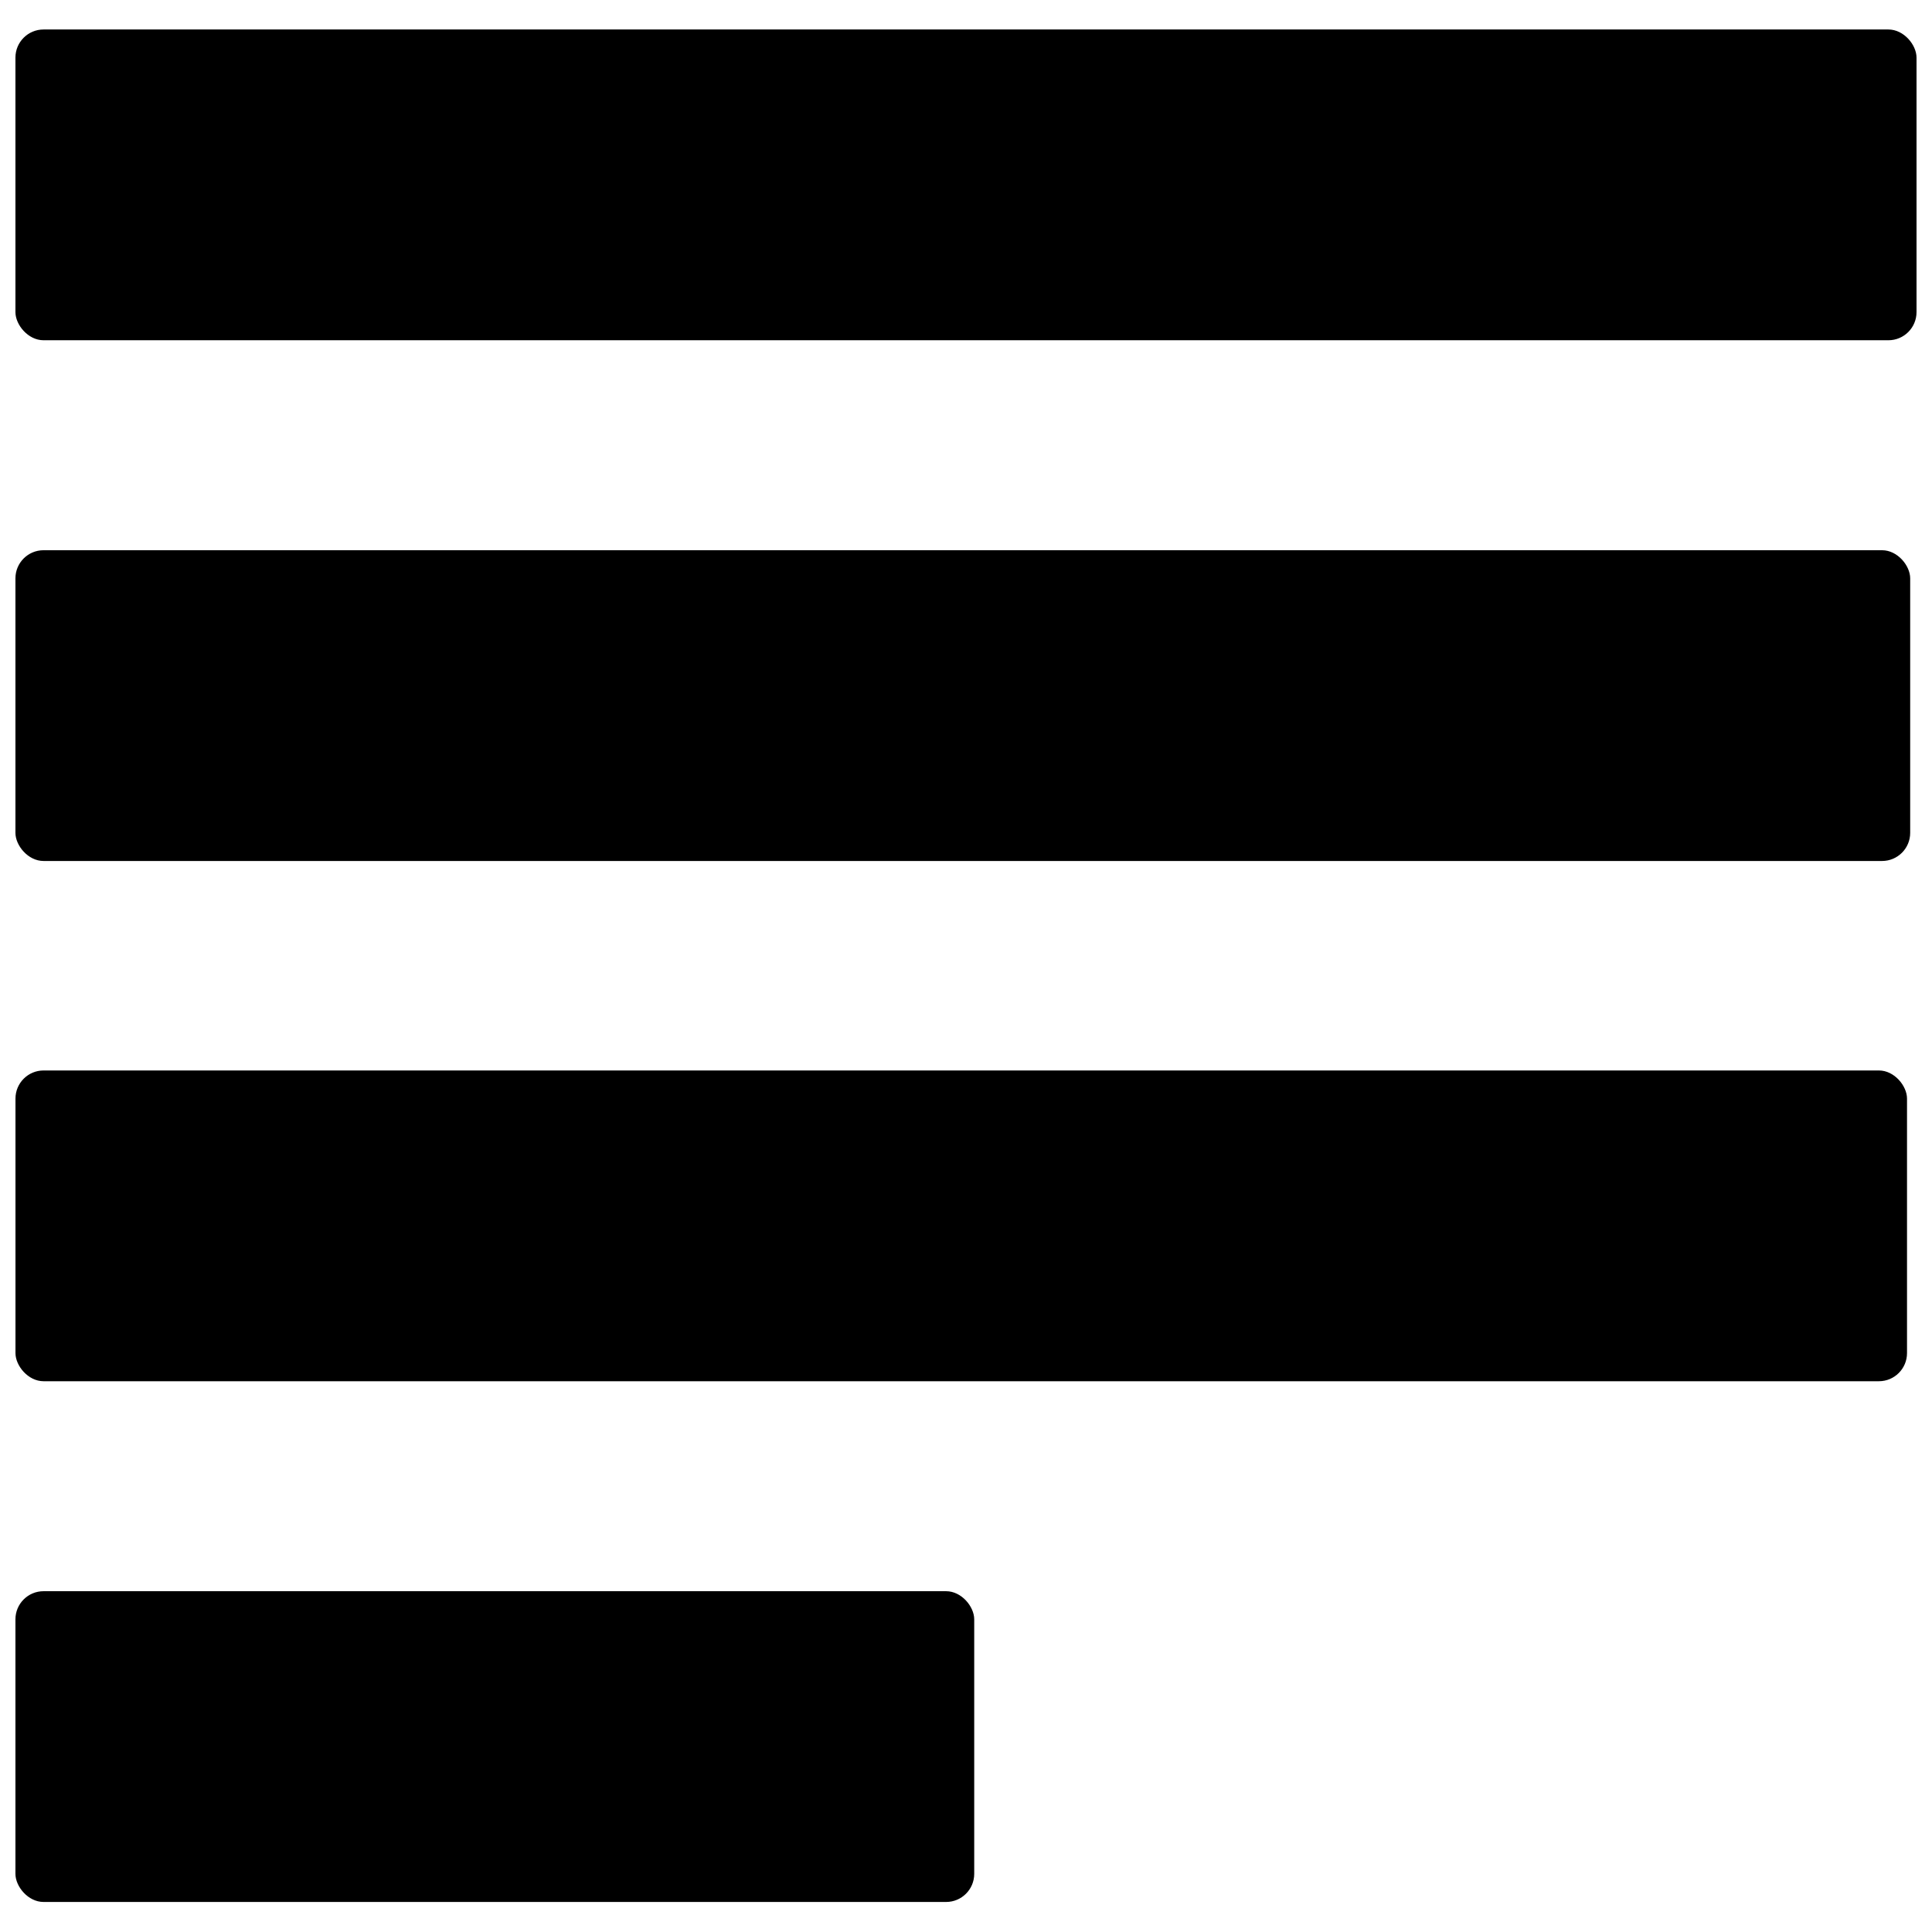 <?xml version="1.0" encoding="UTF-8"?>
<!-- Uploaded to: SVG Repo, www.svgrepo.com, Generator: SVG Repo Mixer Tools -->
<svg width="800px" height="800px" version="1.1" viewBox="144 144 512 512" xmlns="http://www.w3.org/2000/svg">
 <defs>
  <clipPath id="d">
   <path d="m148.09 151h503.81v84h-503.81z"/>
  </clipPath>
  <clipPath id="c">
   <path d="m148.09 289h502.91v84h-502.91z"/>
  </clipPath>
  <clipPath id="b">
   <path d="m148.09 427h501.91v84h-501.91z"/>
  </clipPath>
  <clipPath id="a">
   <path d="m148.09 565h254.91v84h-254.91z"/>
  </clipPath>
 </defs>
 <g>
  <g clip-path="url(#d)">
   <path d="m644.45 234.17h-488.91c-4.113 0-7.449-4.113-7.449-7.449v-67.457c0-4.113 3.336-7.449 7.449-7.449h488.91c4.113 0 7.449 4.113 7.449 7.449v67.457c0 4.113-3.336 7.449-7.449 7.449z"/>
  </g>
  <g clip-path="url(#c)">
   <path d="m642.77 372.17h-487.23c-4.113 0-7.449-4.113-7.449-7.449v-67.457c0-4.113 3.336-7.449 7.449-7.449h487.23c4.113 0 7.449 4.113 7.449 7.449v67.457c0 4.113-3.336 7.449-7.449 7.449z"/>
  </g>
  <g clip-path="url(#b)">
   <path d="m641.93 510.04h-486.38c-4.113 0-7.449-4.113-7.449-7.449v-67.457c0-4.113 3.336-7.449 7.449-7.449h486.38c4.113 0 7.449 4.113 7.449 7.449v67.457c0 4.113-3.336 7.449-7.449 7.449z"/>
  </g>
  <g clip-path="url(#a)">
   <path d="m394.73 648.04h-239.19c-4.113 0-7.449-4.113-7.449-7.449v-67.457c0-4.113 3.336-7.449 7.449-7.449h239.19c4.113 0 7.449 4.113 7.449 7.449v67.457c0 4.113-3.336 7.449-7.449 7.449z"/>
  </g>
 </g>
</svg>